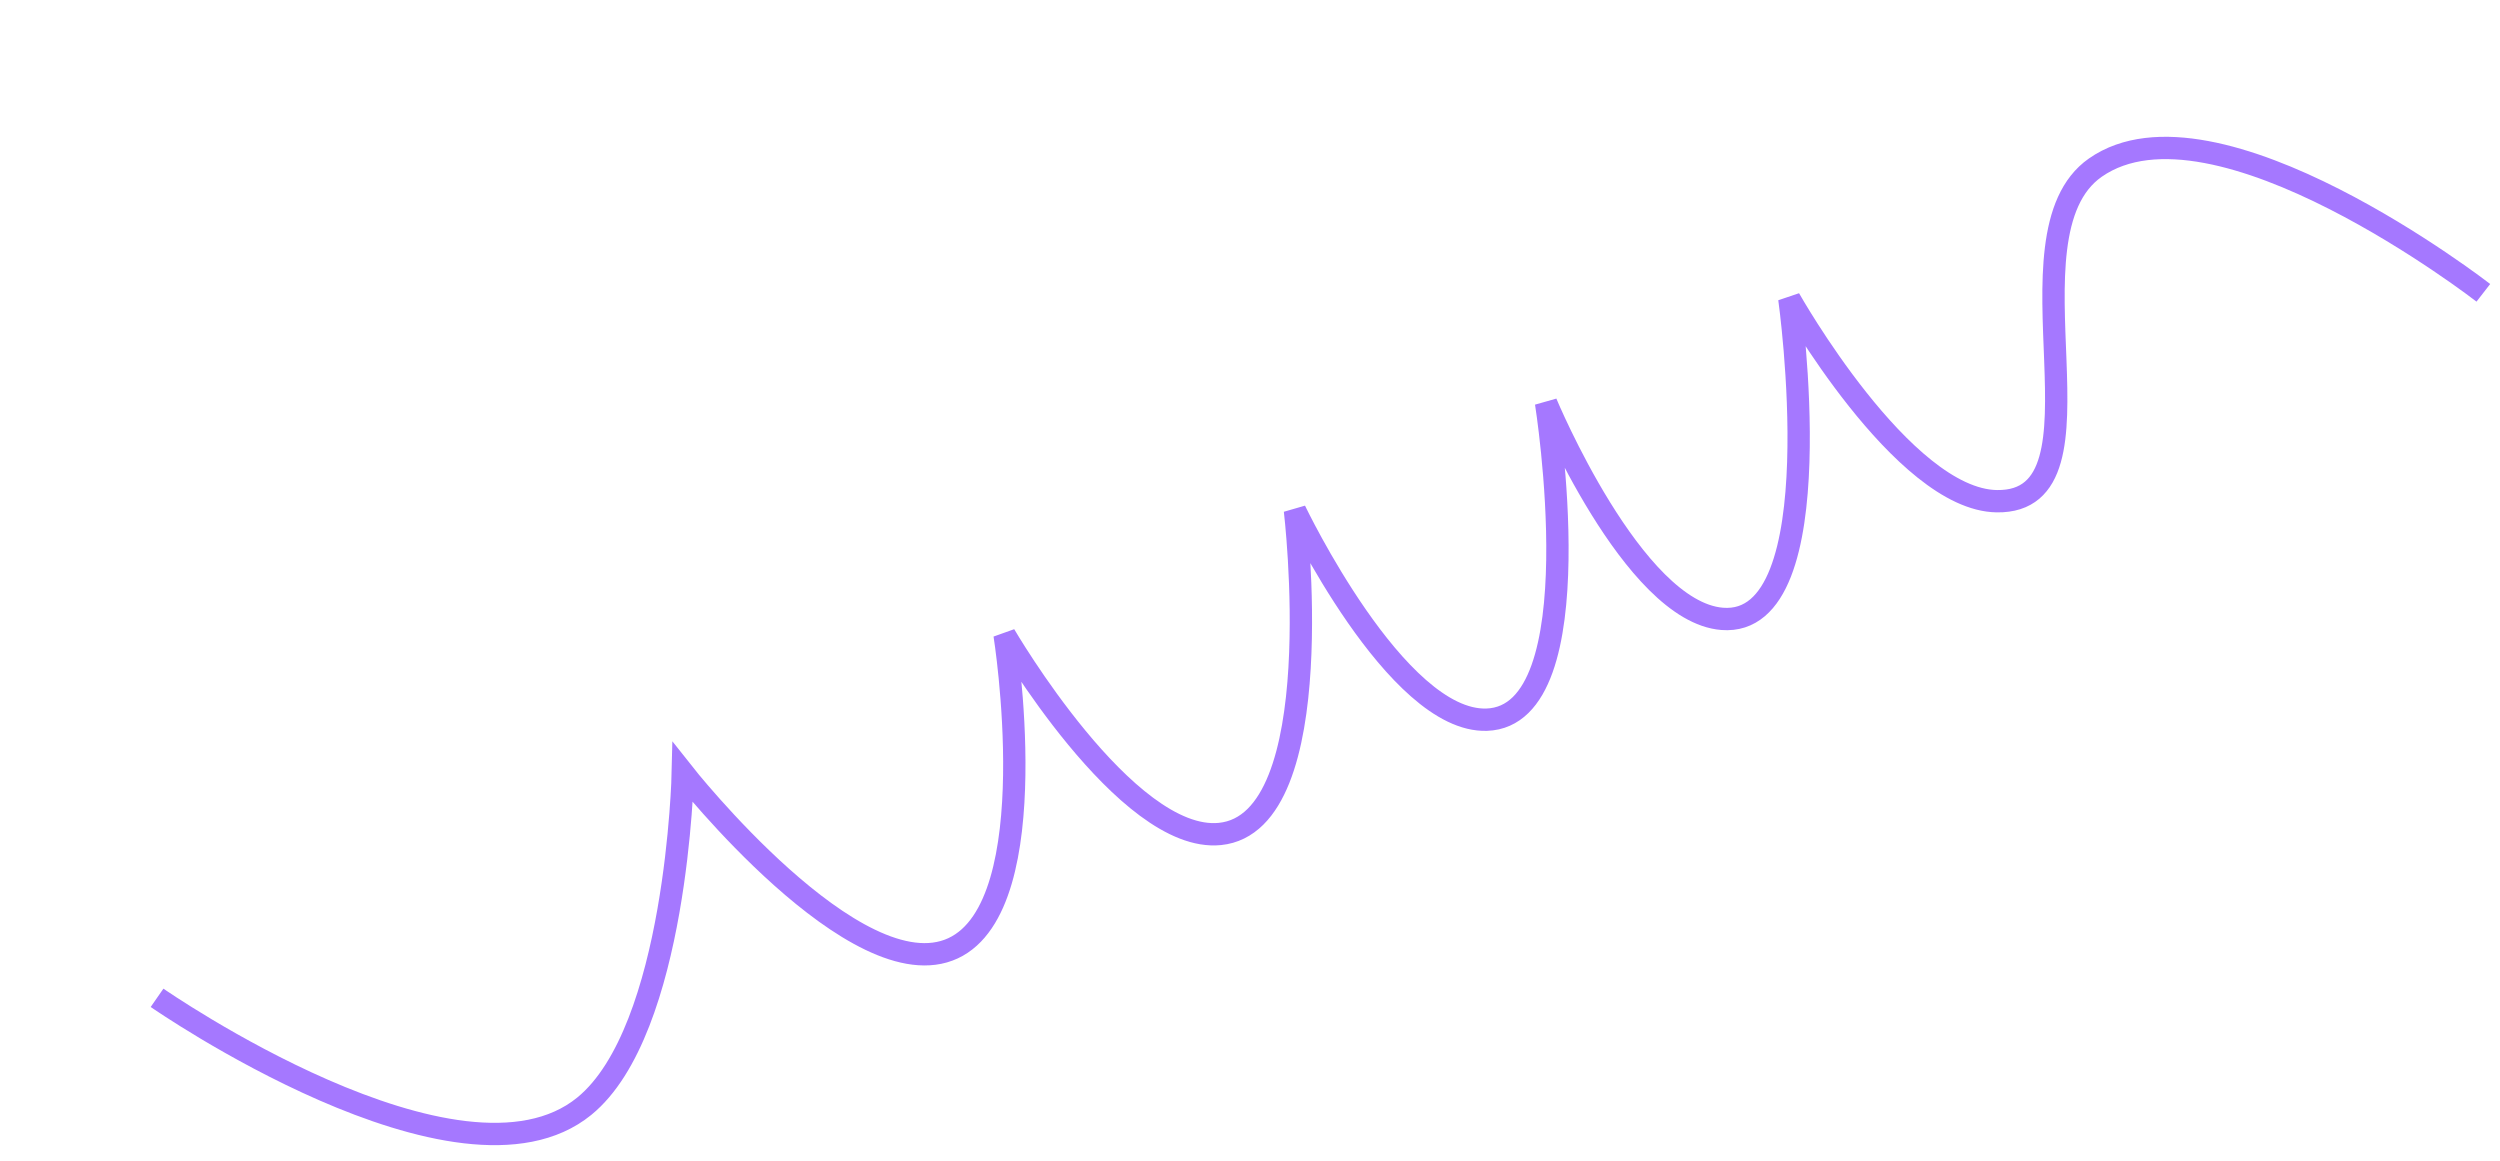 <svg width="112" height="52" viewBox="0 0 112 52" fill="none" xmlns="http://www.w3.org/2000/svg">
<g opacity="0.8" filter="url(#filter0_d_34_3469)">
<path d="M1.036 38.702C1.036 38.702 14.586 48.114 20.175 43.559C24.338 40.166 24.591 28.613 24.591 28.613C24.591 28.613 32.381 38.495 36.699 36.482C40.929 34.51 39.005 22.439 39.005 22.439C39.005 22.439 44.444 31.784 48.652 31.362C53.687 30.857 52.013 16.868 52.013 16.868C52.013 16.868 56.552 26.379 60.605 26.242C65.501 26.076 63.263 12.049 63.263 12.049C63.263 12.049 67.151 21.403 71.152 21.725C76.234 22.134 74.162 7.381 74.162 7.381C74.162 7.381 79.233 16.391 83.457 16.454C88.933 16.537 83.501 4.559 87.873 1.508C93.218 -2.222 105.254 7.118 105.254 7.118" stroke="#8E56FF"/>
</g>
<defs>
<filter id="filter0_d_34_3469" x="0.752" y="0.129" width="110.809" height="51.175" filterUnits="userSpaceOnUse" color-interpolation-filters="sRGB">
<feFlood flood-opacity="0" result="BackgroundImageFix"/>
<feColorMatrix in="SourceAlpha" type="matrix" values="0 0 0 0 0 0 0 0 0 0 0 0 0 0 0 0 0 0 127 0" result="hardAlpha"/>
<feOffset dx="6" dy="6"/>
<feComposite in2="hardAlpha" operator="out"/>
<feColorMatrix type="matrix" values="0 0 0 0 0 0 0 0 0 0 0 0 0 0 0 0 0 0 0.25 0"/>
<feBlend mode="normal" in2="BackgroundImageFix" result="effect1_dropShadow_34_3469"/>
<feBlend mode="normal" in="SourceGraphic" in2="effect1_dropShadow_34_3469" result="shape"/>
</filter>
</defs>
</svg>

